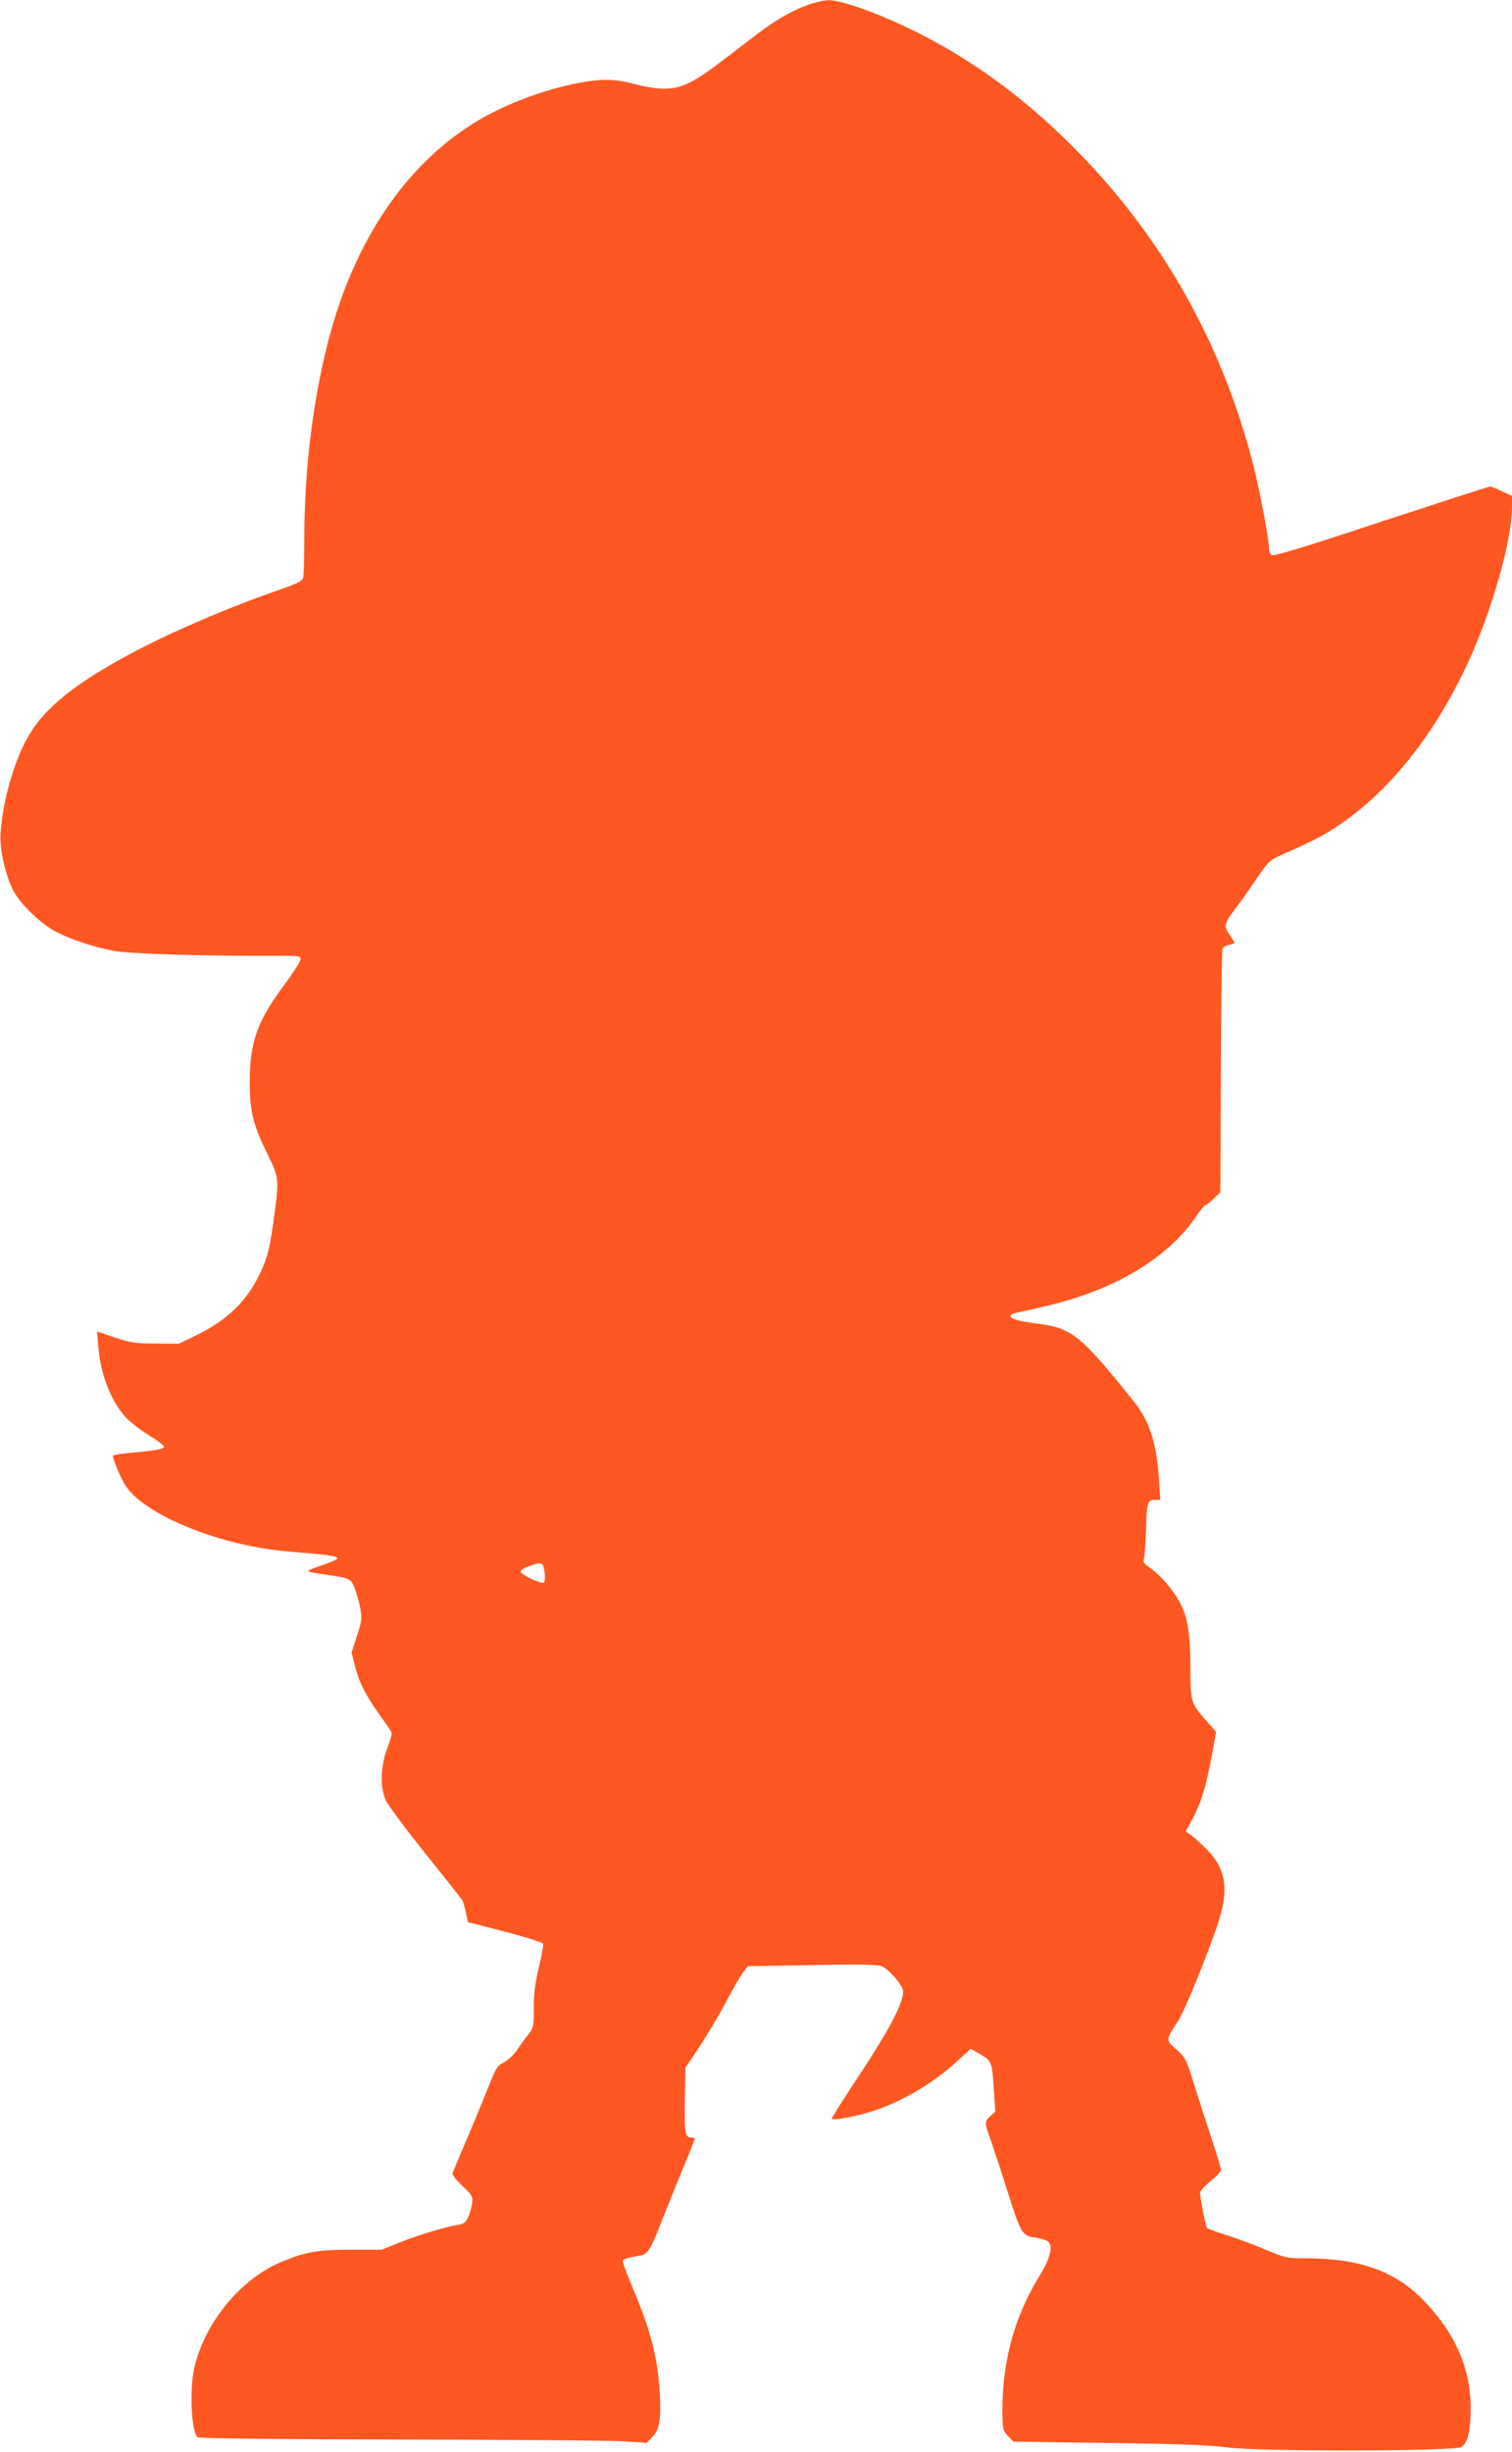 <?xml version="1.0" standalone="no"?>
<!DOCTYPE svg PUBLIC "-//W3C//DTD SVG 20010904//EN"
 "http://www.w3.org/TR/2001/REC-SVG-20010904/DTD/svg10.dtd">
<svg version="1.0" xmlns="http://www.w3.org/2000/svg"
 width="790pt" height="1280pt" viewBox="0 0 790 1280"
 preserveAspectRatio="xMidYMid meet">
<g transform="translate(0,1280) scale(0.1,-0.1)"
fill="#ff5722" stroke="none">
<path d="M4240 12781 c-83 -26 -185 -83 -280 -156 -47 -36 -132 -101 -190
-145 -145 -111 -211 -143 -298 -143 -37 0 -96 8 -132 18 -105 28 -158 33 -238
24 -183 -21 -427 -104 -597 -204 -363 -213 -634 -598 -775 -1100 -90 -324
-140 -707 -140 -1089 0 -100 -3 -191 -6 -202 -5 -18 -31 -31 -127 -64 -272
-94 -584 -229 -792 -342 -307 -167 -457 -296 -539 -463 -64 -130 -113 -313
-123 -465 -6 -80 24 -216 66 -298 34 -67 132 -164 212 -210 76 -43 208 -87
319 -107 89 -15 469 -27 868 -25 94 0 102 -1 102 -19 0 -11 -37 -68 -81 -128
-143 -190 -184 -302 -184 -508 0 -158 16 -224 92 -379 60 -123 61 -131 38
-307 -24 -182 -35 -229 -75 -314 -70 -149 -173 -248 -340 -329 l-85 -41 -120
1 c-107 0 -130 3 -214 31 l-94 32 6 -72 c11 -145 61 -280 138 -370 23 -26 78
-70 125 -99 47 -28 83 -56 81 -62 -4 -12 -50 -20 -179 -31 -49 -4 -88 -11 -88
-16 0 -21 43 -121 68 -158 104 -154 499 -313 852 -341 201 -17 250 -23 253
-35 1 -5 -33 -21 -75 -35 -43 -14 -78 -28 -78 -31 0 -4 21 -10 48 -13 172 -25
173 -25 192 -70 10 -22 24 -70 31 -105 11 -60 11 -68 -16 -151 l-28 -88 17
-67 c21 -85 58 -159 131 -260 32 -44 59 -84 61 -90 3 -6 -7 -42 -22 -81 -36
-92 -39 -207 -8 -274 12 -25 104 -149 206 -276 101 -126 188 -236 193 -243 4
-7 13 -37 19 -65 l11 -51 194 -50 c108 -28 196 -56 199 -63 2 -6 -8 -63 -23
-125 -20 -83 -26 -138 -26 -212 0 -94 -2 -102 -28 -135 -15 -19 -42 -56 -59
-82 -18 -26 -48 -54 -69 -65 -34 -16 -41 -28 -81 -128 -24 -60 -75 -184 -114
-275 -38 -91 -72 -170 -74 -176 -3 -6 20 -36 51 -65 52 -49 56 -57 52 -89 -2
-19 -11 -52 -20 -72 -13 -31 -22 -38 -54 -43 -70 -12 -216 -56 -307 -93 l-91
-37 -165 0 c-174 -1 -230 -11 -351 -60 -218 -88 -407 -315 -464 -557 -25 -109
-16 -327 16 -362 5 -6 414 -11 1046 -12 571 -1 1097 -5 1170 -9 l132 -8 29 30
c38 38 47 91 39 234 -11 183 -49 329 -144 551 -30 70 -52 132 -49 137 4 5 20
12 36 15 17 3 44 9 60 12 35 7 52 34 106 175 19 49 66 165 104 258 39 93 70
172 70 175 0 3 -6 6 -12 6 -40 1 -42 13 -40 192 l3 173 74 110 c40 61 103 166
139 235 37 69 77 139 90 155 l24 30 334 6 c252 5 340 3 364 -6 35 -14 102 -88
111 -123 13 -52 -66 -204 -248 -477 -70 -106 -126 -195 -123 -197 9 -9 124 12
205 38 160 50 323 146 452 265 l69 63 31 -18 c79 -43 80 -45 89 -184 l8 -127
-25 -22 c-30 -26 -31 -37 -6 -105 11 -29 52 -153 91 -276 78 -244 78 -245 162
-256 25 -4 52 -14 58 -22 22 -25 4 -90 -44 -168 -142 -228 -207 -478 -198
-764 2 -44 7 -59 30 -81 l27 -28 500 -7 c364 -5 531 -11 615 -23 166 -23 1191
-21 1226 2 33 22 48 85 48 205 0 212 -87 403 -261 575 -143 141 -329 205 -598
205 -100 0 -107 1 -212 45 -59 25 -152 60 -205 76 -54 17 -100 34 -103 39 -6
10 -35 159 -35 182 0 9 24 36 54 60 30 24 55 50 55 58 1 9 -17 70 -39 135 -22
66 -63 194 -92 284 -50 162 -51 165 -102 212 -57 52 -58 43 10 149 35 55 148
332 206 503 60 180 46 286 -55 390 -29 29 -65 63 -82 75 l-30 20 37 69 c45 85
69 164 99 325 l23 126 -50 57 c-82 93 -84 100 -84 265 -1 247 -20 323 -116
443 -25 31 -66 71 -90 88 -34 23 -44 35 -38 47 4 10 9 80 12 157 4 146 7 155
51 155 l23 0 -7 113 c-12 180 -49 297 -126 394 -285 356 -328 390 -512 413
-95 12 -137 24 -137 40 0 5 10 12 23 15 12 2 73 16 135 30 372 82 659 250 812
475 22 33 45 60 50 60 5 0 24 15 42 33 l34 32 3 629 c1 345 5 635 8 643 3 8
18 17 34 20 16 3 29 8 29 11 0 3 -12 23 -27 44 -31 45 -27 58 41 147 24 31 70
97 103 146 54 80 67 93 114 115 179 80 227 104 301 153 274 180 514 480 690
862 126 275 228 636 228 810 l0 56 -52 24 c-29 14 -57 25 -63 25 -5 0 -262
-83 -570 -184 -410 -136 -563 -182 -572 -174 -7 6 -13 22 -13 37 0 49 -49 306
-84 442 -165 638 -482 1195 -941 1654 -292 292 -604 509 -948 659 -145 64
-279 106 -328 105 -18 0 -59 -9 -89 -18z m-1395 -8187 c4 -26 2 -51 -3 -56
-11 -11 -122 41 -122 58 0 7 19 19 43 27 68 25 74 23 82 -29z"/>
</g>
</svg>
